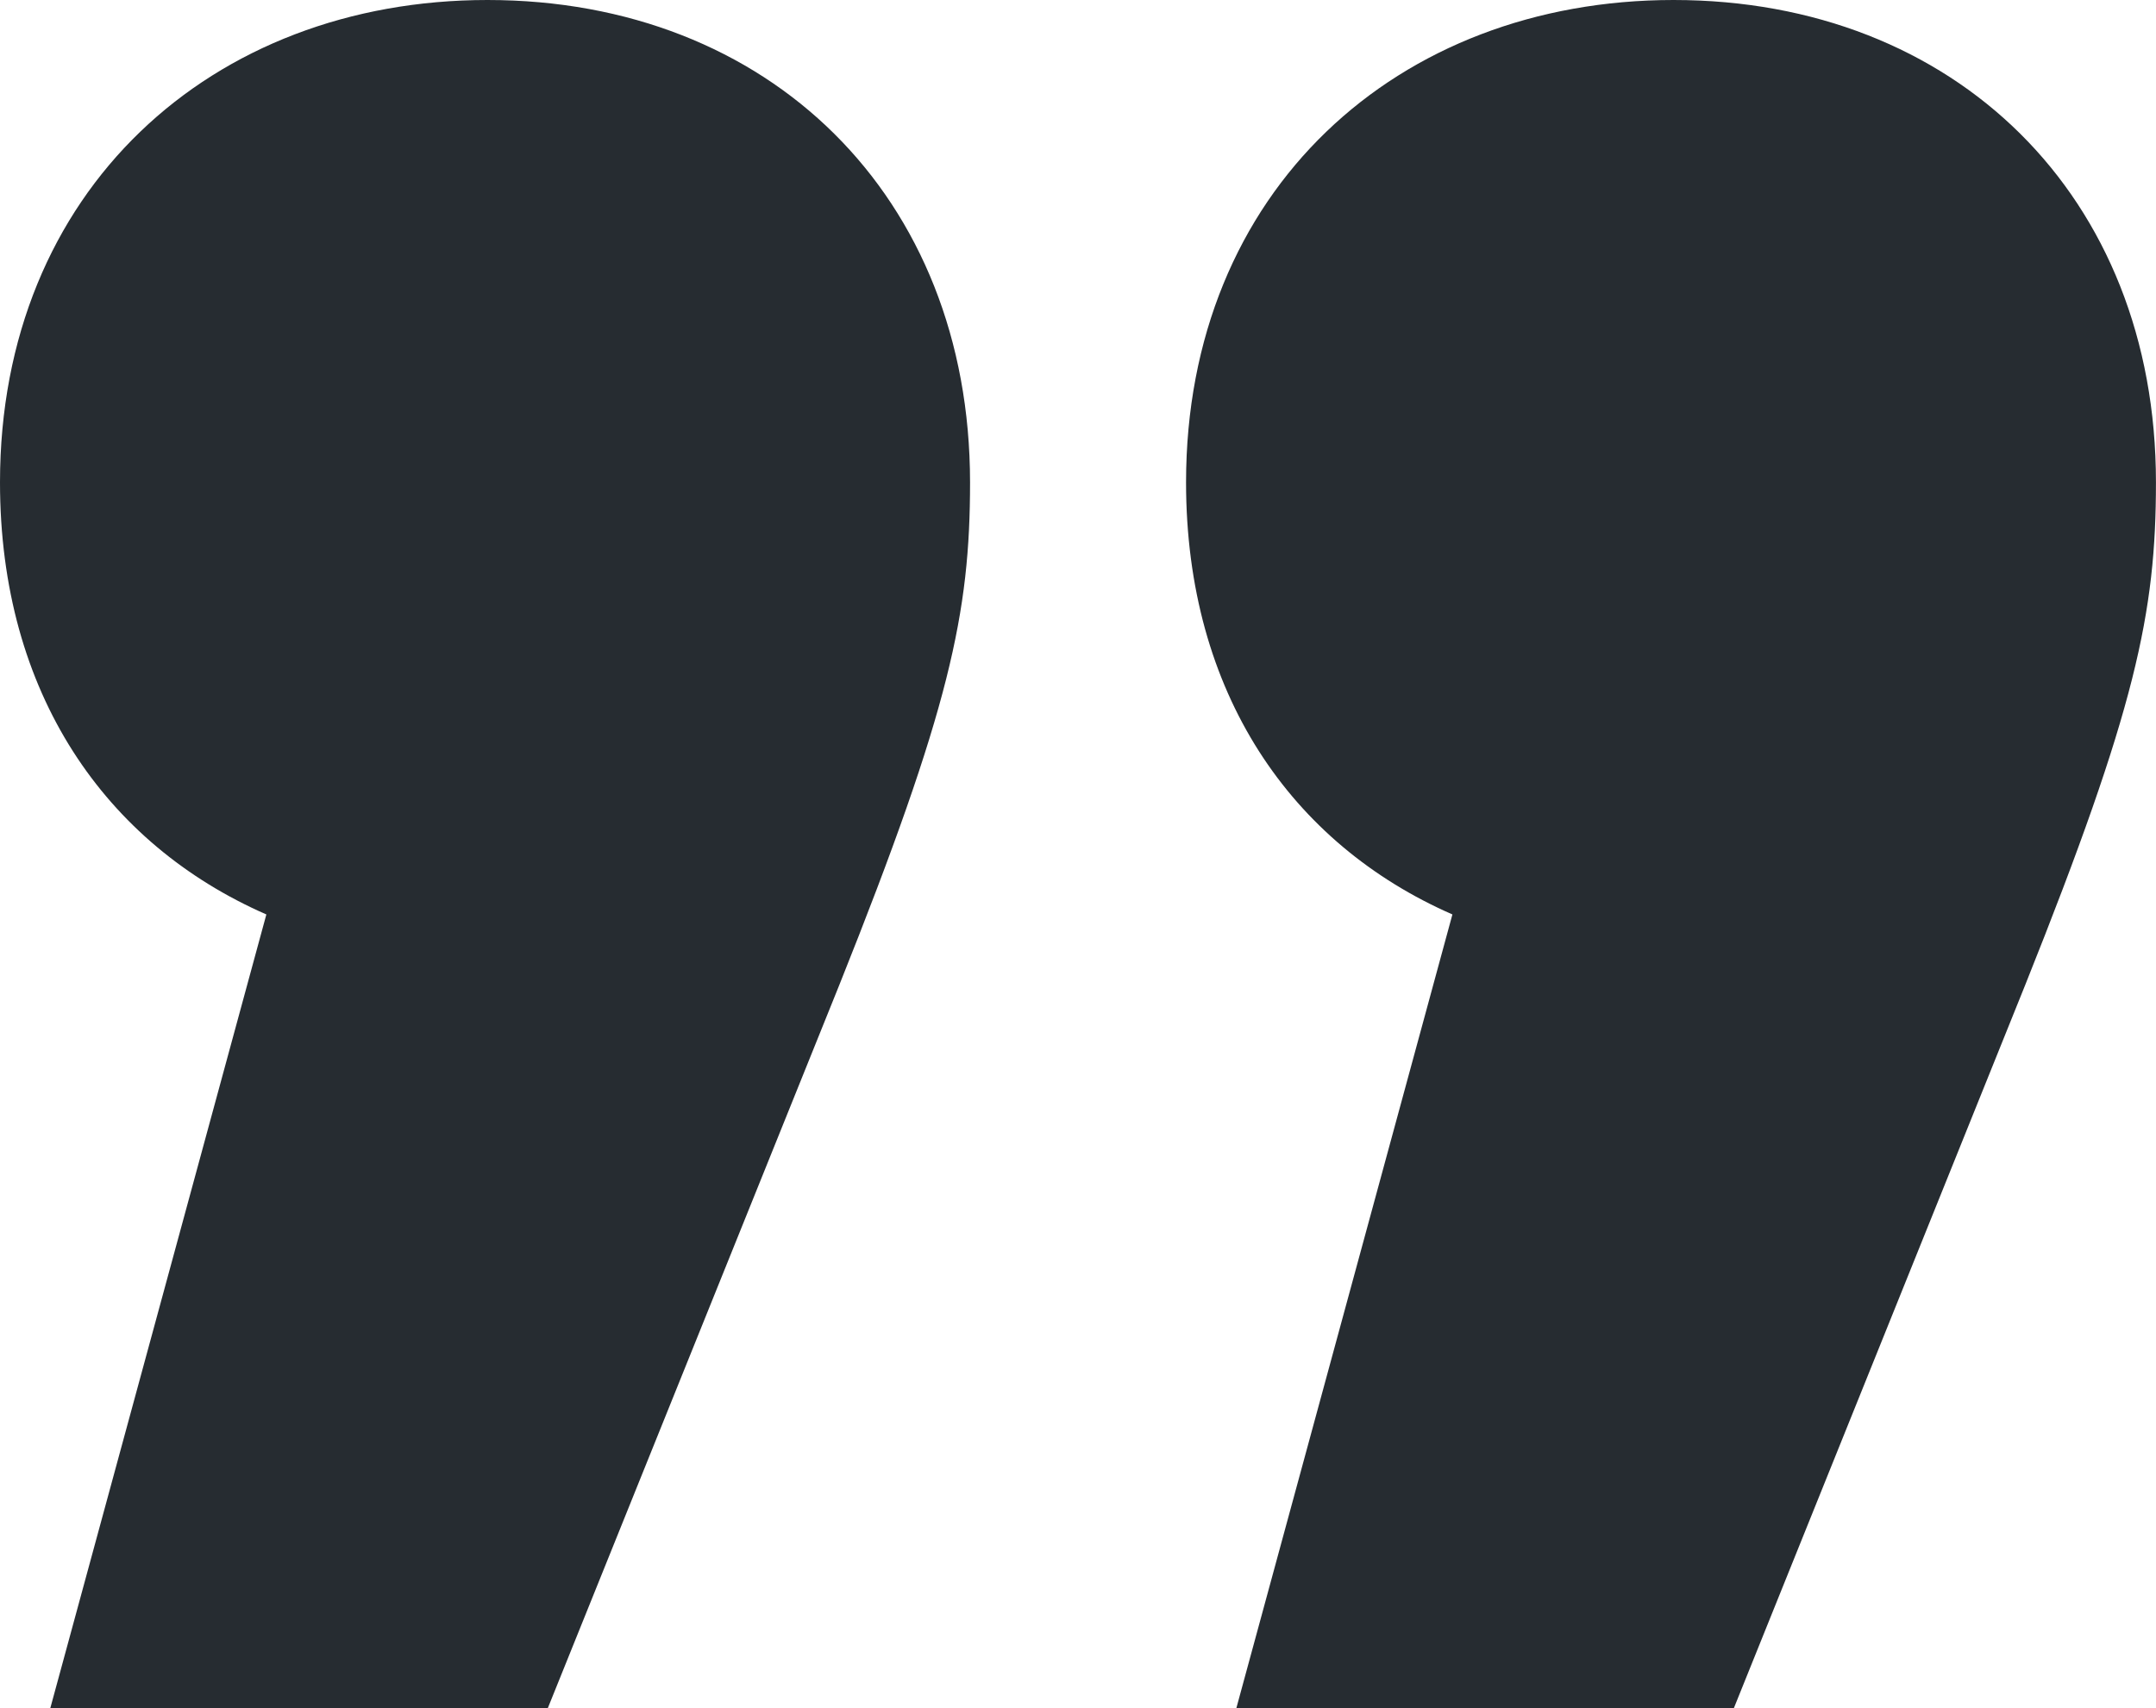 <svg xmlns="http://www.w3.org/2000/svg" width="84.942" height="67.32" viewBox="0 0 84.942 67.32">
  <path id="Path_4701" data-name="Path 4701" d="M26.136-148.5c-10.89,0-19.206,7.524-19.206,19.008,0,8.316,4.158,14.256,10.494,17.028L8.91-81.18h19.6L40-109.692c4.356-10.89,5.148-14.652,5.148-19.8C45.144-140.778,37.224-148.5,26.136-148.5Zm46.728,0c-10.89,0-19.206,7.524-19.206,19.008,0,8.316,4.158,14.256,10.494,17.028L55.638-81.18h19.6l11.484-28.512c4.356-10.89,5.148-14.652,5.148-19.8C91.872-140.778,83.952-148.5,72.864-148.5Z" transform="translate(-6.93 148.5)" fill="#262c31"/>
</svg>
